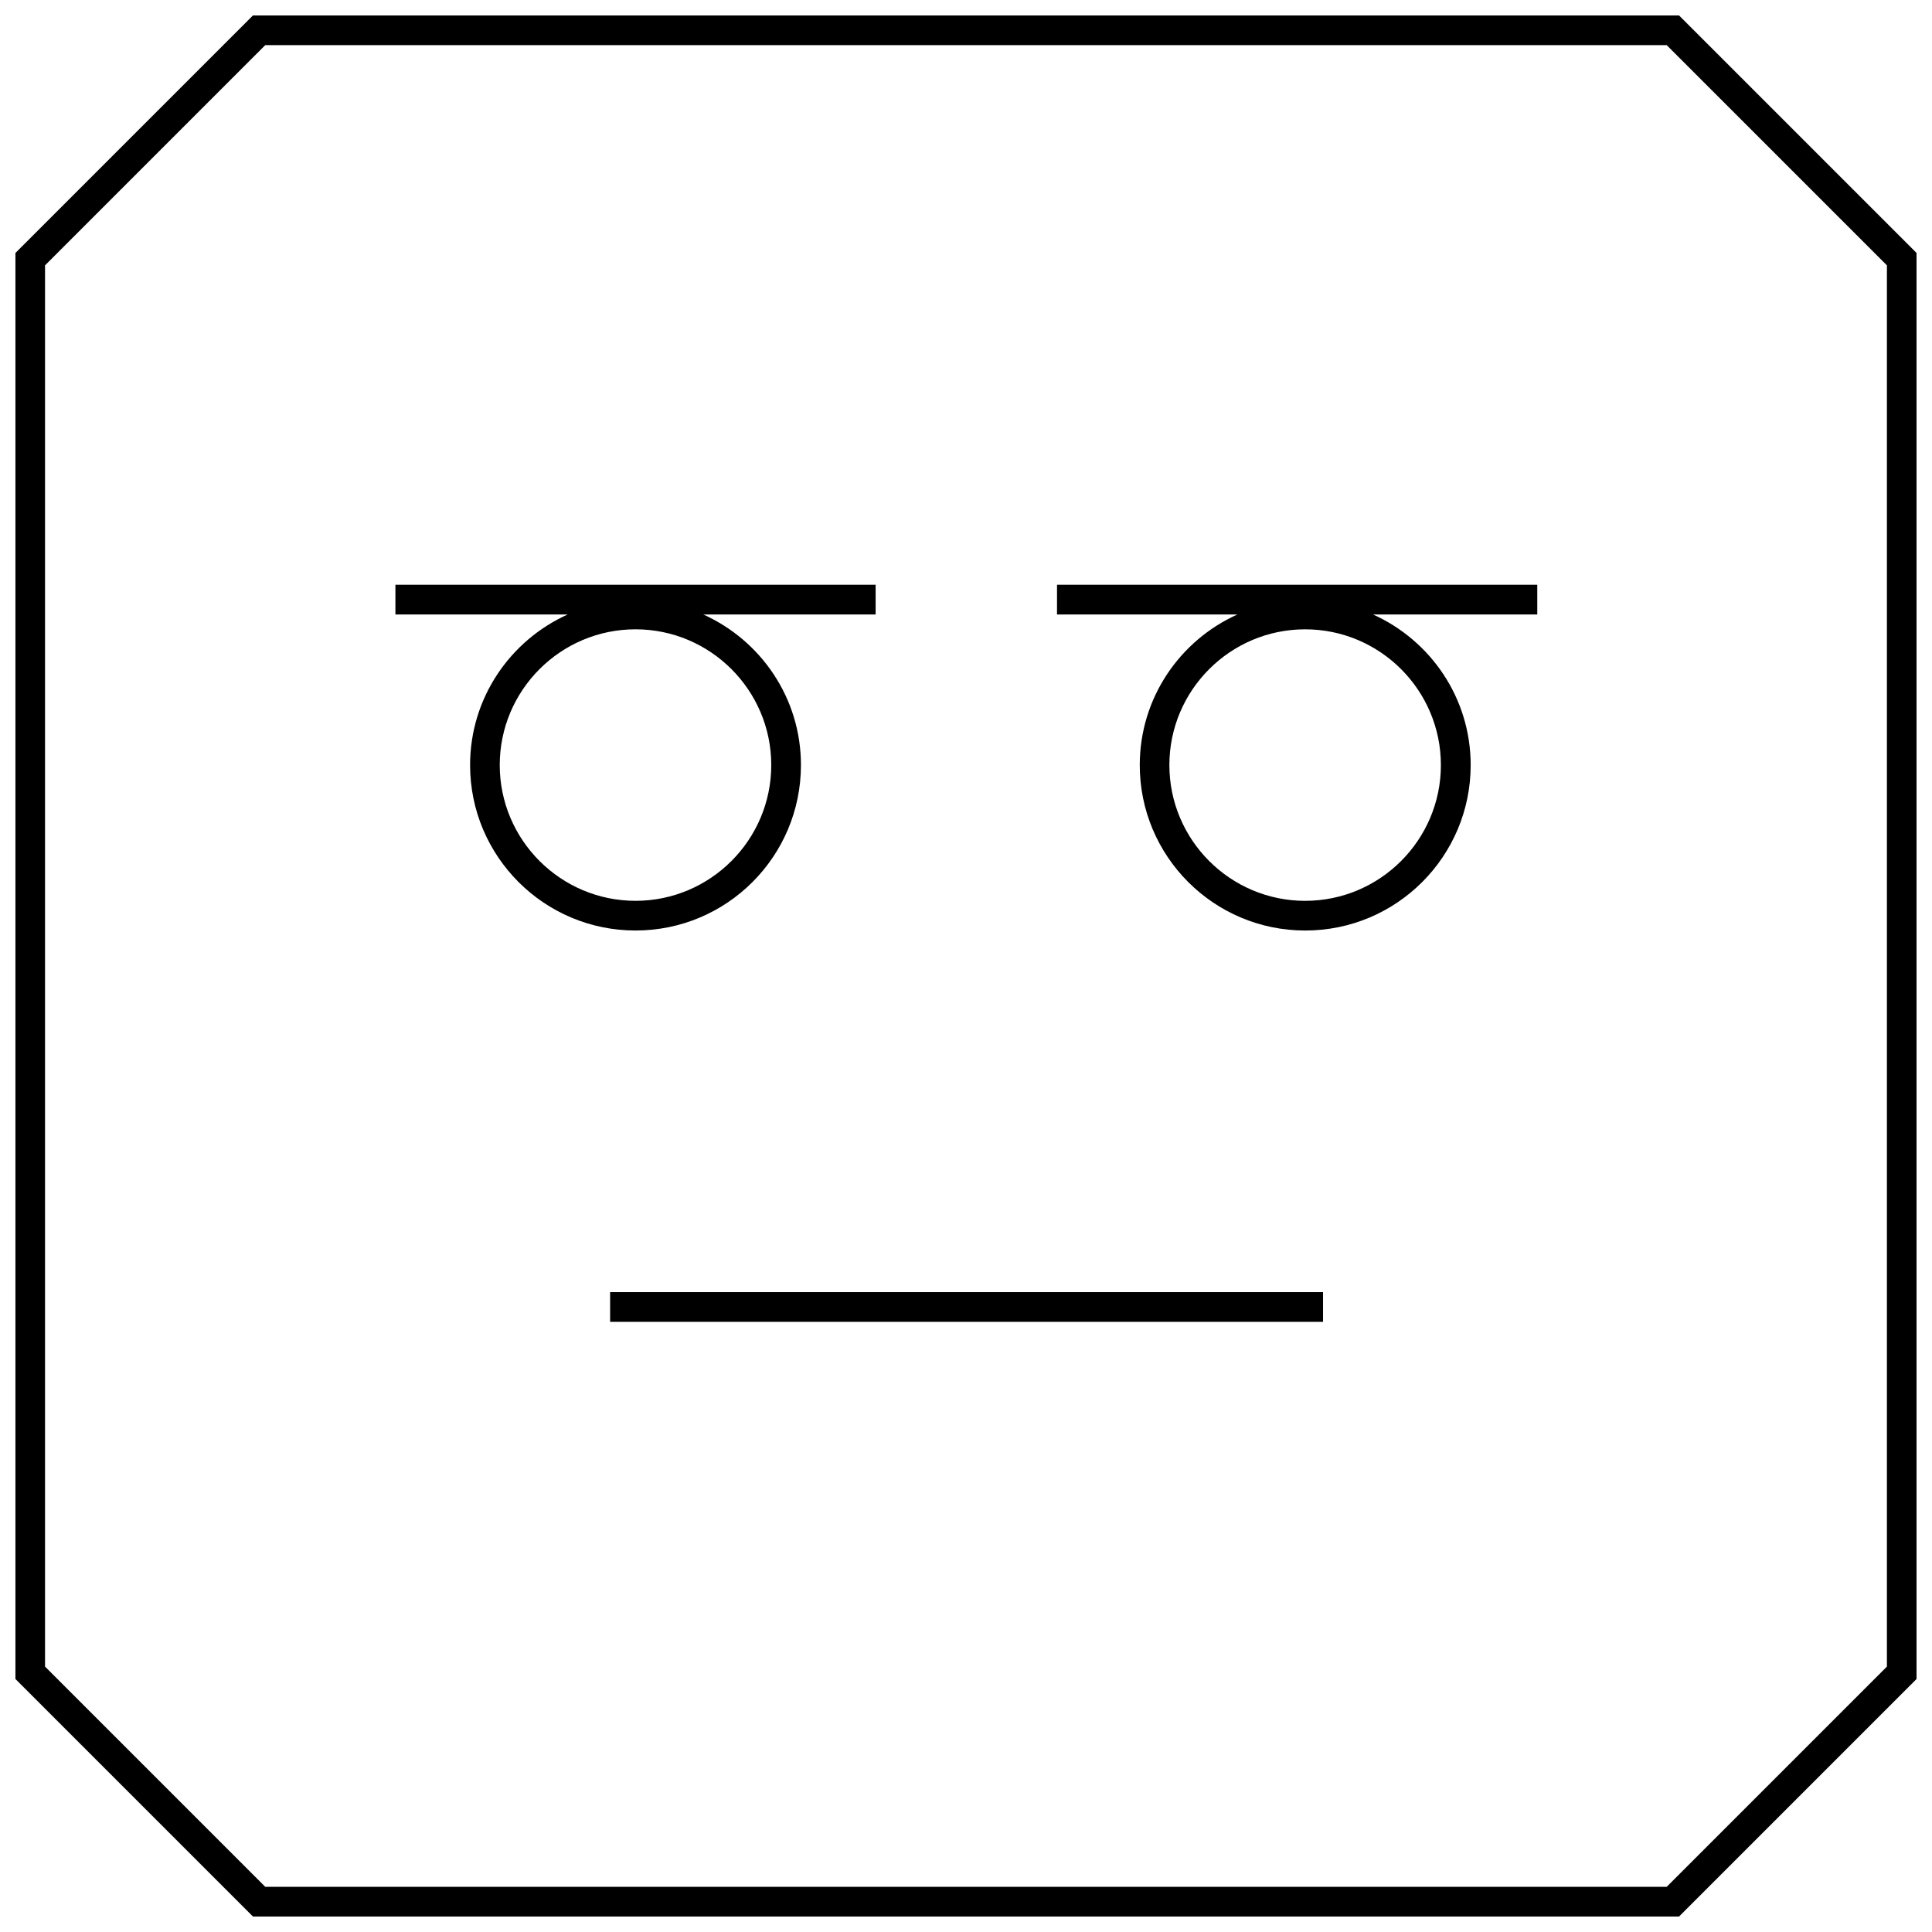 <?xml version="1.0" encoding="UTF-8"?>
<!-- Uploaded to: ICON Repo, www.svgrepo.com, Generator: ICON Repo Mixer Tools -->
<svg width="800px" height="800px" version="1.1" viewBox="144 144 512 512" xmlns="http://www.w3.org/2000/svg">
 <defs>
  <clipPath id="a">
   <path d="m148.09 148.09h503.81v503.81h-503.81z"/>
  </clipPath>
 </defs>
 <path d="m305.69 486.43h188.93v7.871h-188.93z"/>
 <path d="m356.26 346.75c0-17.789-10.645-33.047-25.883-39.91h45.672v-7.871l-127.26-0.004v7.871h45.672c-15.242 6.863-25.883 22.121-25.883 39.91 0 24.215 19.633 43.848 43.848 43.848 24.215 0 43.832-19.633 43.832-43.844zm-79.824 0c0-19.836 16.137-35.977 35.977-35.977 19.836 0 35.977 16.137 35.977 35.977 0 19.836-16.137 35.977-35.977 35.977-19.836-0.004-35.977-16.141-35.977-35.977z"/>
 <path d="m424.1 306.84h47.832c-15.242 6.863-25.883 22.121-25.883 39.91 0 24.215 19.633 43.848 43.848 43.848 24.215 0 43.848-19.633 43.848-43.848 0-17.789-10.645-33.047-25.883-39.91h43.531v-7.871h-127.27l-0.004 7.871zm101.75 39.914c0 19.836-16.137 35.977-35.977 35.977-19.836 0-35.977-16.137-35.977-35.977 0-19.836 16.137-35.977 35.977-35.977s35.977 16.137 35.977 35.977z"/>
 <g clip-path="url(#a)">
  <path d="m211.04 148.09-62.977 62.977v377.86l62.977 62.977h377.92l62.977-62.977-0.004-377.86-62.977-62.977zm433.02 437.57-58.363 58.363h-371.4l-58.363-58.363v-371.34l58.363-58.363h371.39l58.363 58.363v371.34z"/>
 </g>
</svg>